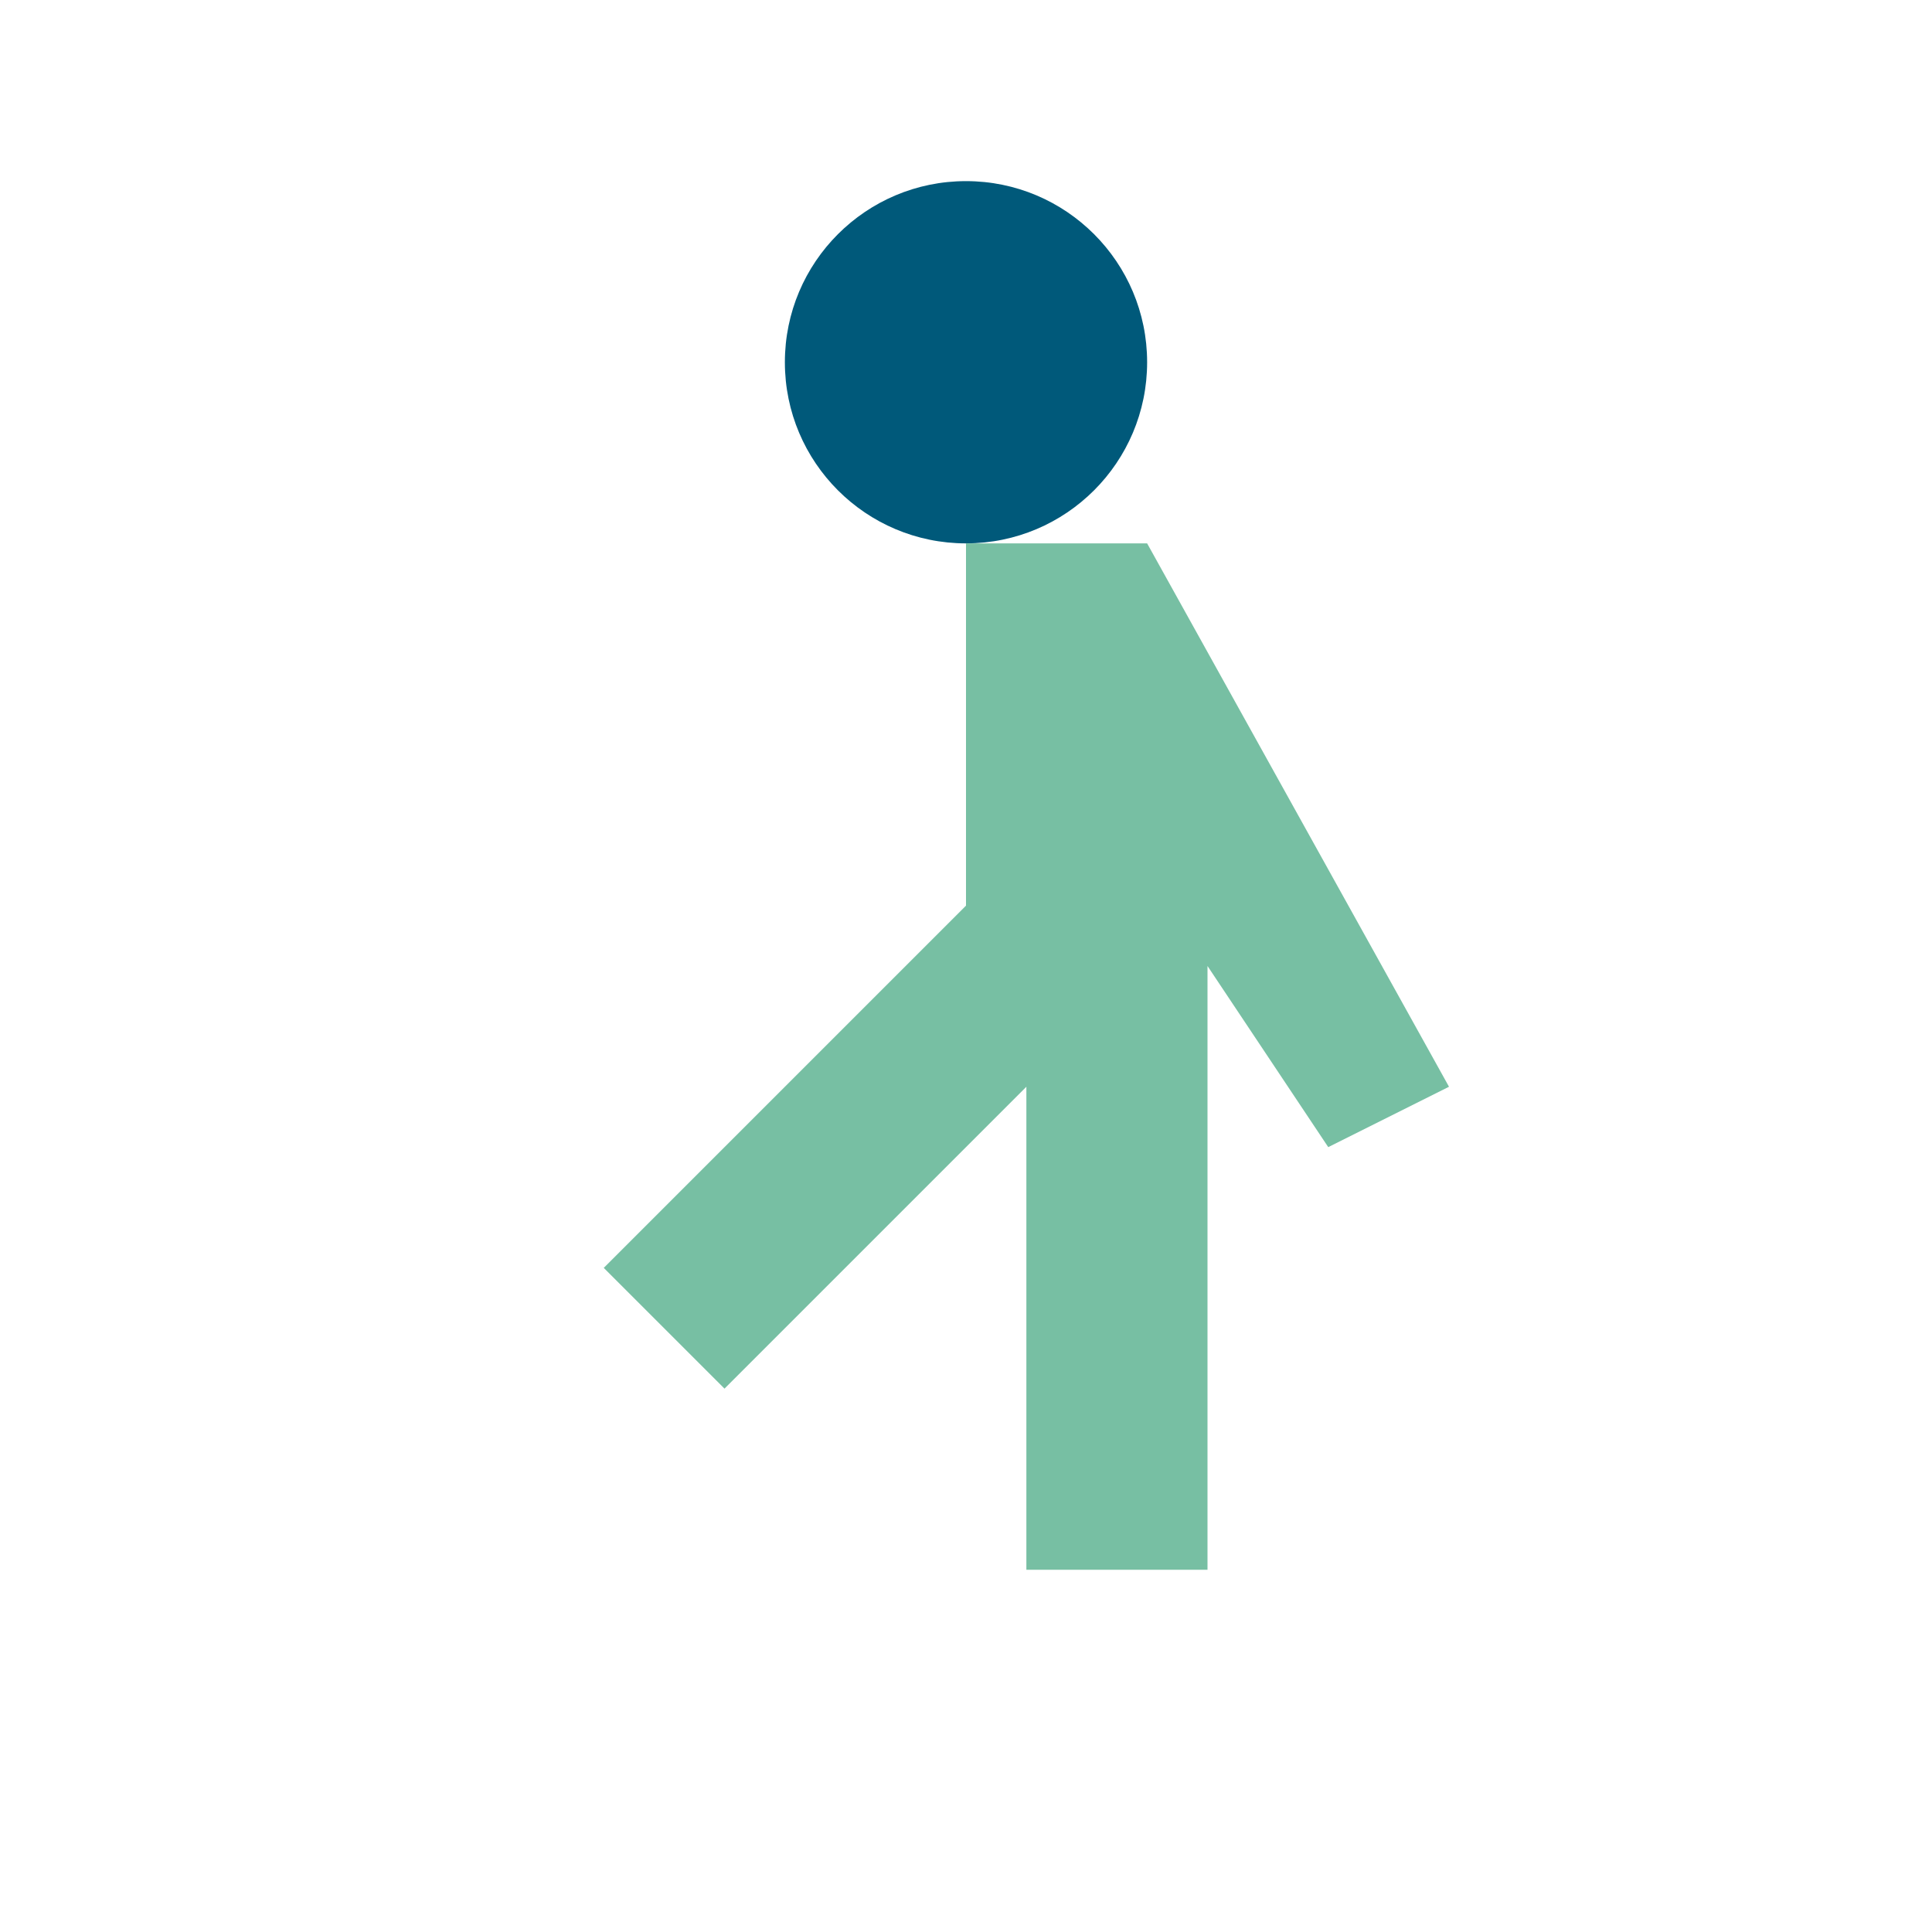 <?xml version="1.0" encoding="UTF-8"?>
<svg xmlns="http://www.w3.org/2000/svg" width="32" height="32" viewBox="0 0 32 32"><circle cx="16" cy="6" r="3" fill="#00597A"/><path d="M16 9v6l-6 6 2 2 5-5v8h3v-10l2 3 2-1-5-9z" fill="#77BFA3"/></svg>